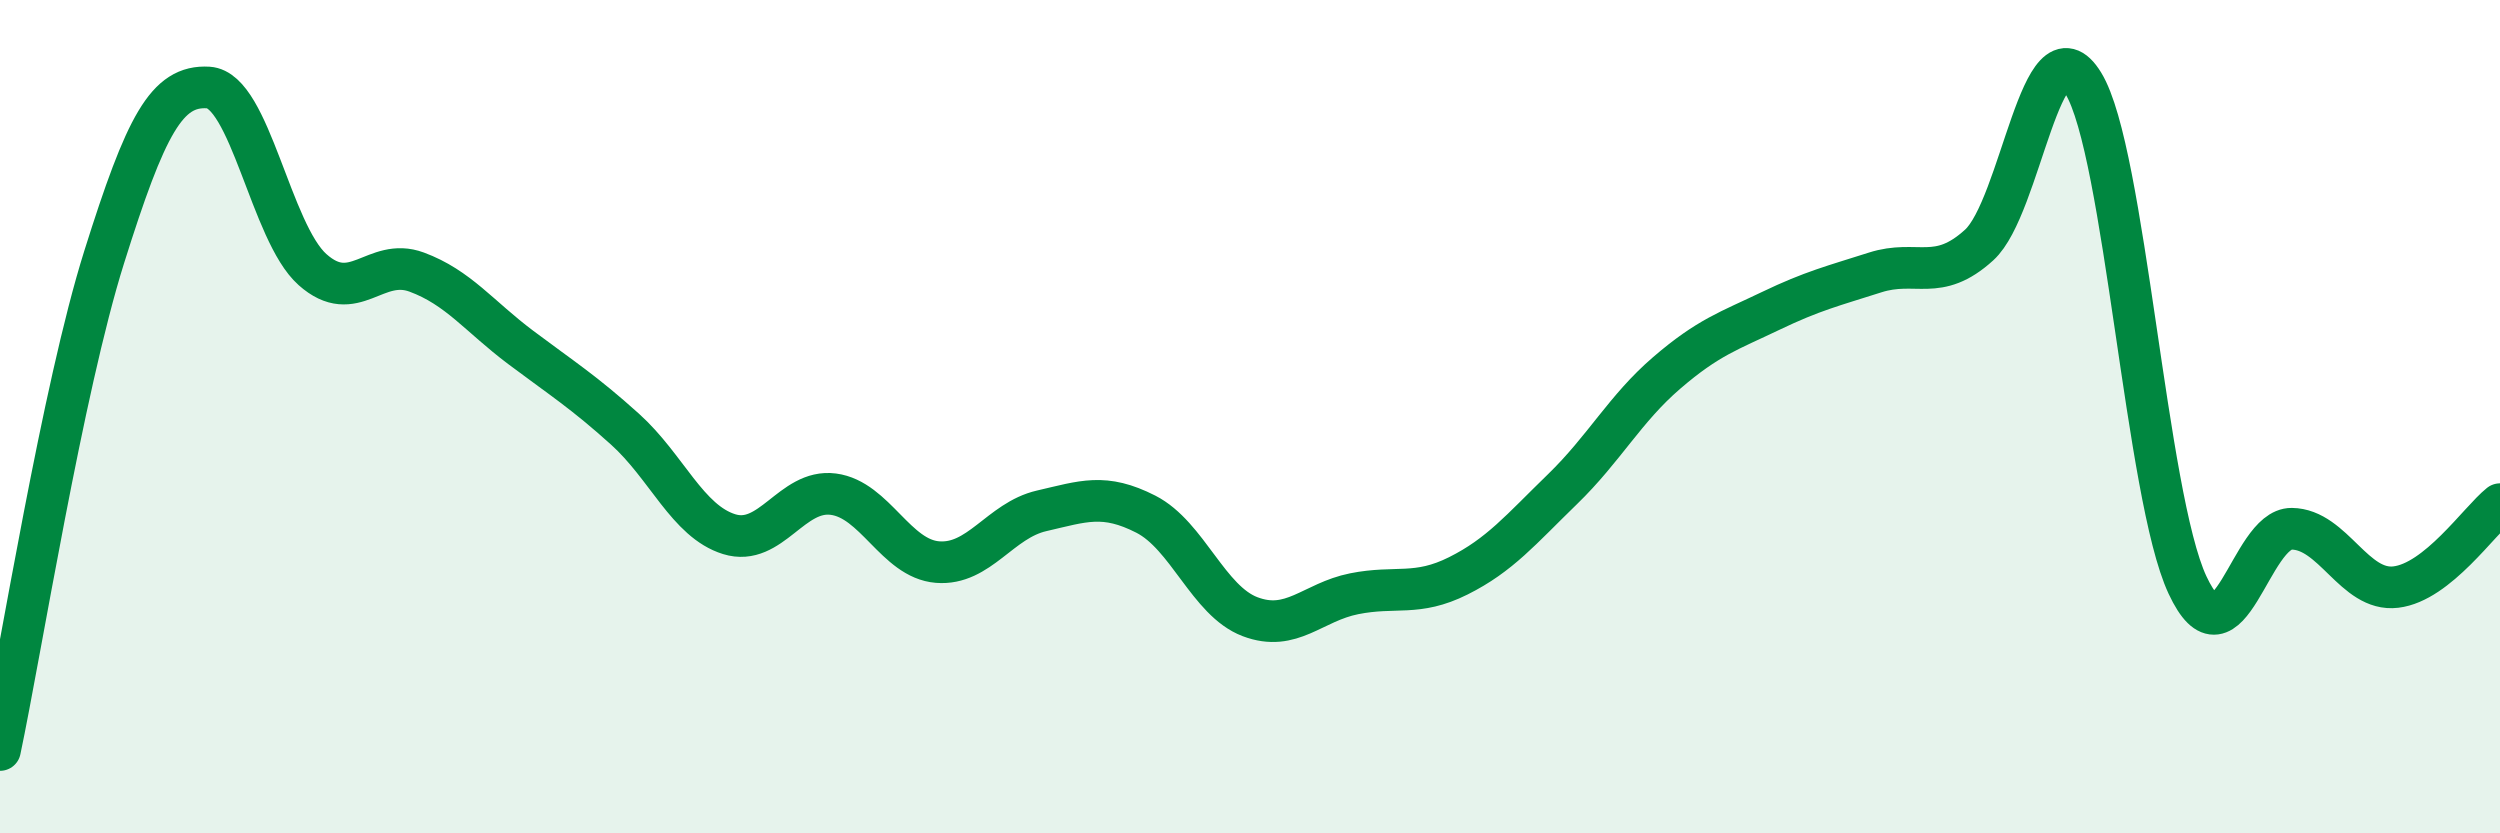 
    <svg width="60" height="20" viewBox="0 0 60 20" xmlns="http://www.w3.org/2000/svg">
      <path
        d="M 0,18 C 0.5,15.63 1.5,9.35 2.5,6.17 C 3.5,2.99 4,2.04 5,2.1 C 6,2.16 6.5,5.58 7.5,6.47 C 8.5,7.36 9,6.16 10,6.53 C 11,6.9 11.5,7.59 12.5,8.34 C 13.5,9.09 14,9.4 15,10.3 C 16,11.2 16.5,12.51 17.5,12.82 C 18.5,13.13 19,11.73 20,11.86 C 21,11.99 21.5,13.41 22.5,13.49 C 23.5,13.57 24,12.49 25,12.26 C 26,12.03 26.5,11.83 27.5,12.34 C 28.5,12.85 29,14.42 30,14.8 C 31,15.18 31.5,14.45 32.5,14.25 C 33.5,14.05 34,14.32 35,13.82 C 36,13.32 36.5,12.71 37.5,11.74 C 38.5,10.77 39,9.81 40,8.95 C 41,8.09 41.5,7.94 42.5,7.46 C 43.5,6.98 44,6.86 45,6.54 C 46,6.22 46.5,6.79 47.5,5.88 C 48.5,4.97 49,0.37 50,2 C 51,3.63 51.5,11.9 52.5,14.04 C 53.5,16.18 54,12.68 55,12.69 C 56,12.7 56.5,14.21 57.5,14.09 C 58.5,13.97 59.5,12.5 60,12.1L60 20L0 20Z"
        fill="#008740"
        opacity="0.1"
        stroke-linecap="round"
        stroke-linejoin="round"
      />
      <path
        d="M 0,18 C 0.5,15.63 1.5,9.35 2.5,6.17 C 3.5,2.99 4,2.04 5,2.1 C 6,2.16 6.5,5.58 7.5,6.47 C 8.5,7.36 9,6.16 10,6.53 C 11,6.9 11.5,7.59 12.5,8.34 C 13.5,9.09 14,9.4 15,10.3 C 16,11.2 16.5,12.51 17.5,12.82 C 18.5,13.13 19,11.73 20,11.86 C 21,11.99 21.5,13.41 22.5,13.49 C 23.5,13.57 24,12.49 25,12.26 C 26,12.03 26.5,11.83 27.5,12.34 C 28.5,12.85 29,14.42 30,14.8 C 31,15.18 31.5,14.45 32.5,14.25 C 33.5,14.05 34,14.32 35,13.82 C 36,13.32 36.5,12.71 37.5,11.74 C 38.5,10.77 39,9.81 40,8.95 C 41,8.09 41.5,7.94 42.5,7.46 C 43.5,6.98 44,6.86 45,6.54 C 46,6.22 46.5,6.79 47.5,5.88 C 48.5,4.97 49,0.37 50,2 C 51,3.63 51.5,11.9 52.5,14.04 C 53.5,16.18 54,12.68 55,12.69 C 56,12.7 56.5,14.21 57.5,14.09 C 58.5,13.97 59.5,12.5 60,12.1"
        stroke="#008740"
        stroke-width="1"
        fill="none"
        stroke-linecap="round"
        stroke-linejoin="round"
      />
    </svg>
  